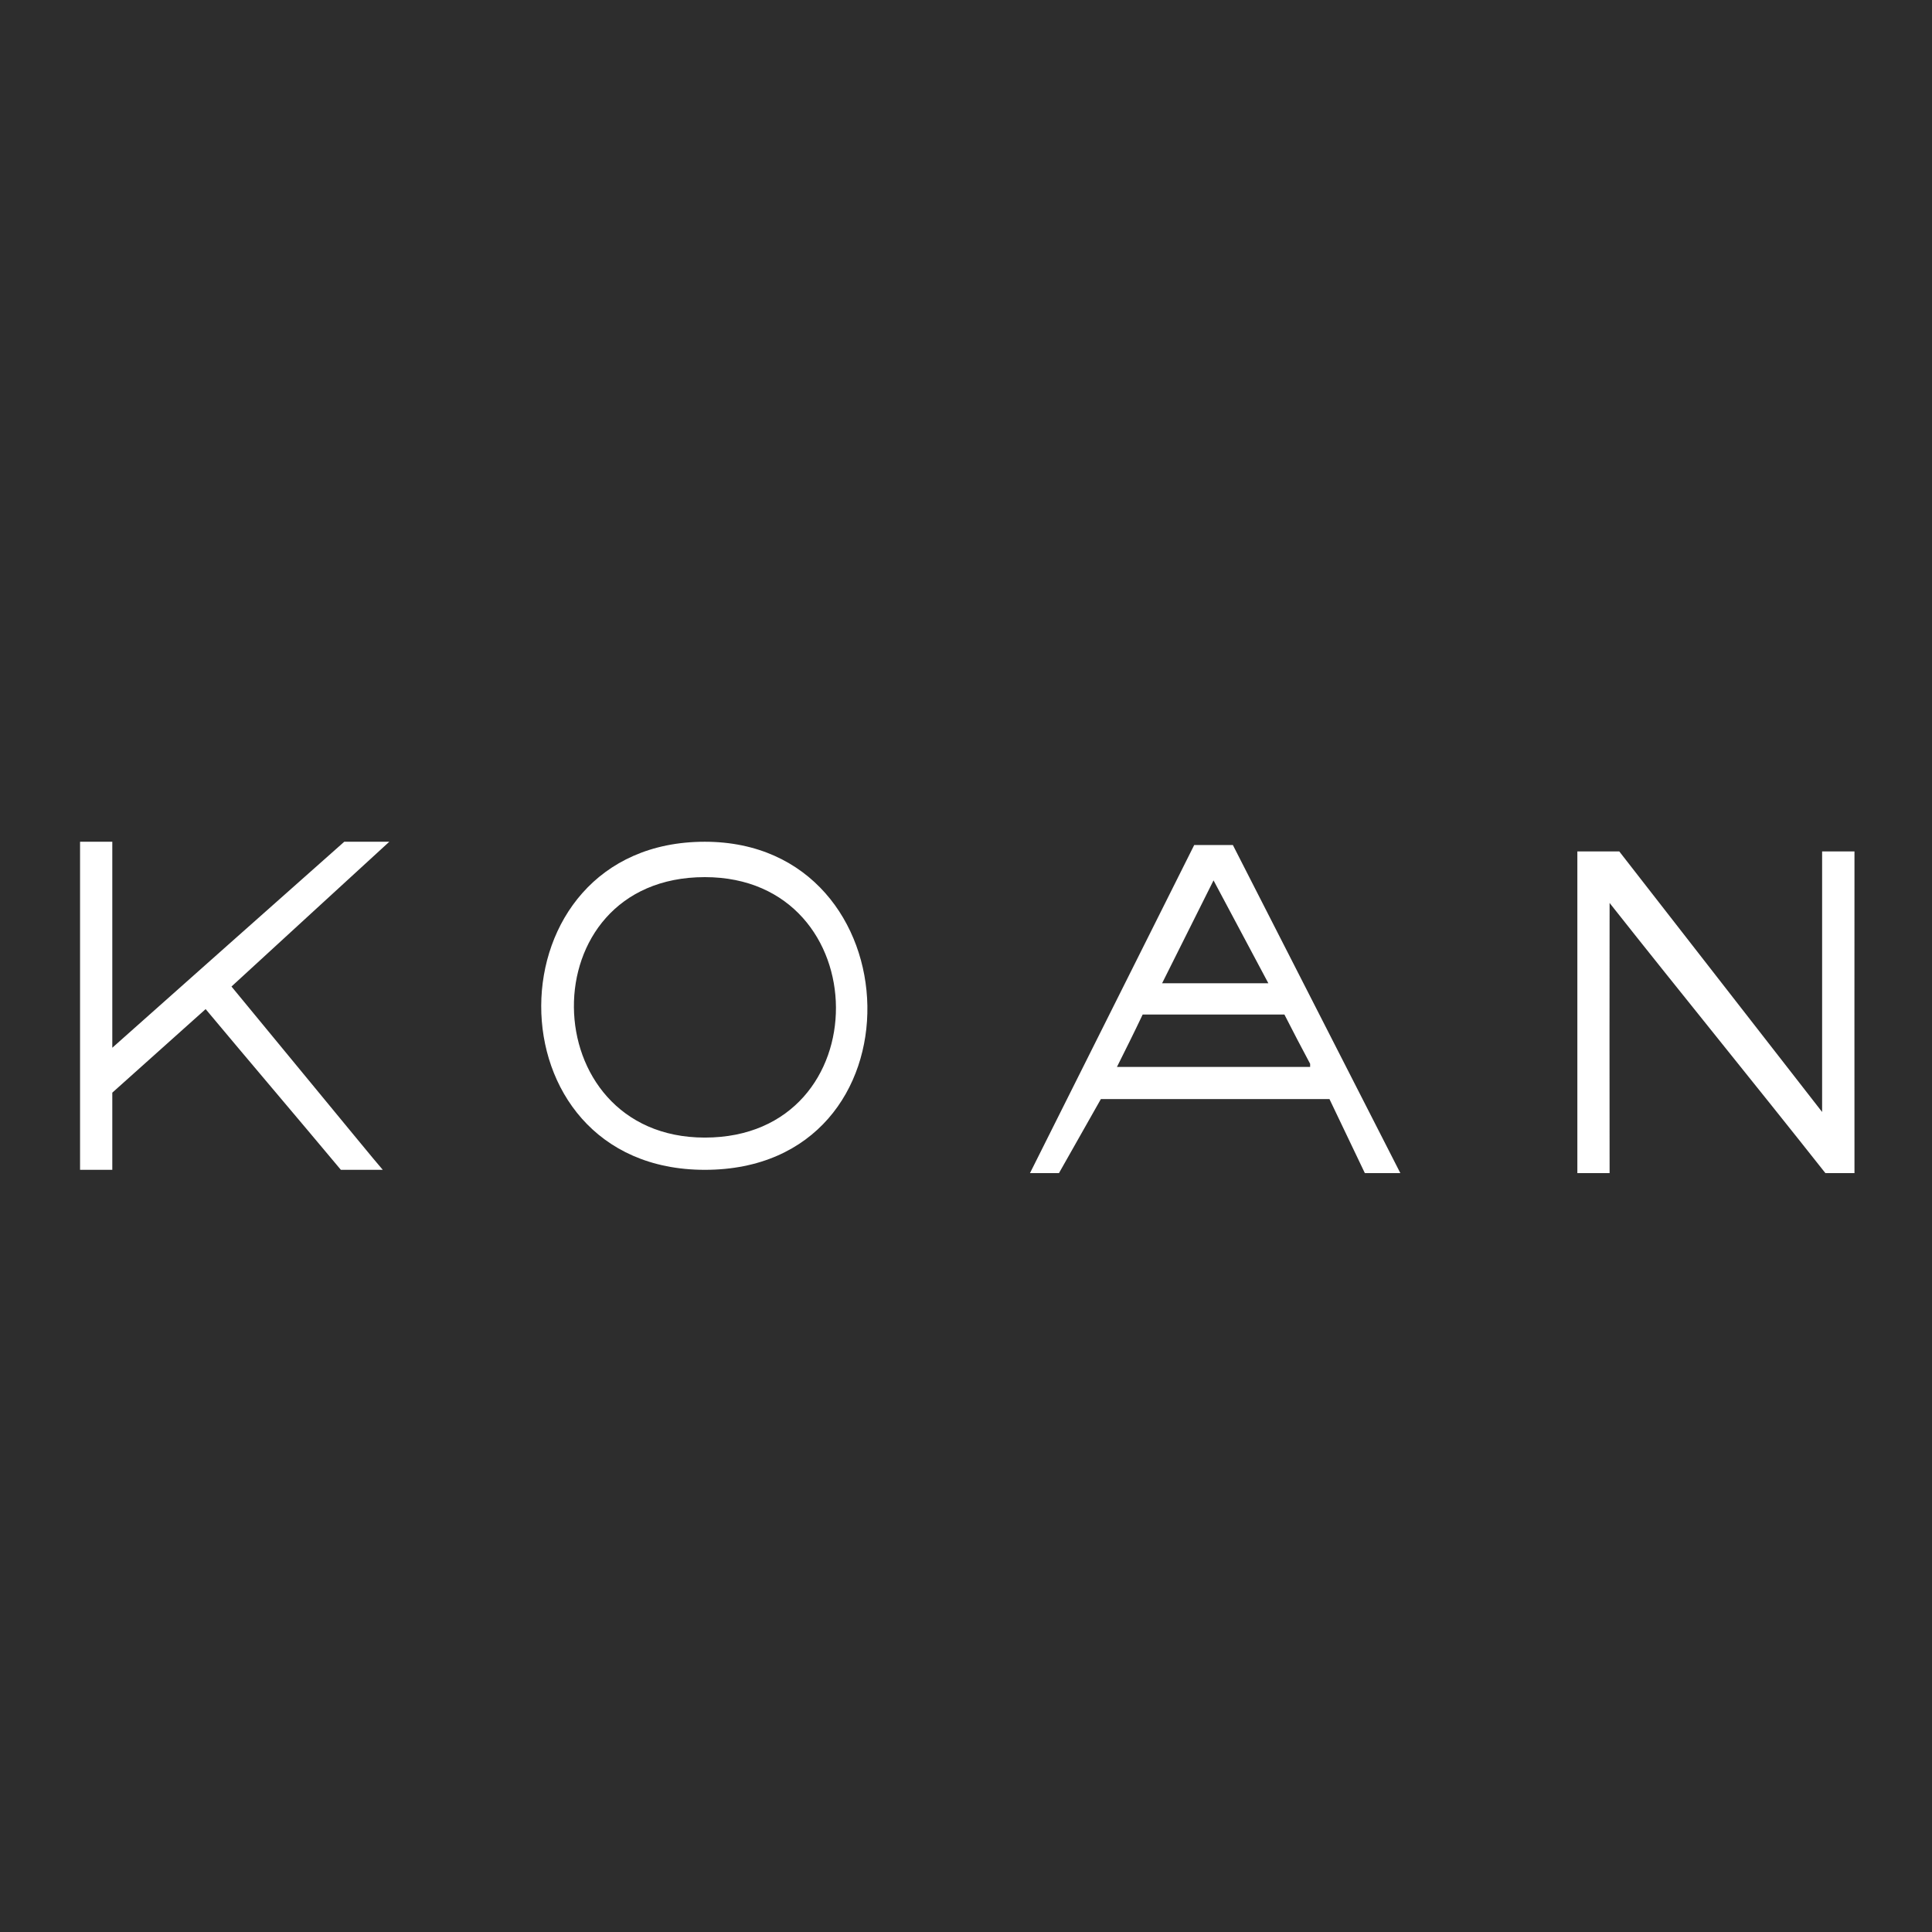 <?xml version="1.0" encoding="utf-8"?>
<svg width="16px" height="16px" xmlns="http://www.w3.org/2000/svg">
  <rect width="100%" height="100%" fill="#808080" stroke="none"/>
  <rect width="16" height="16" style="stroke: rgb(0, 0, 0); stroke-width: 0px; fill: rgb(45, 45, 45);"/>
  <path fill-rule="evenodd" d="M 0.663 6.971 C 0.752 6.971 0.841 6.971 0.93 6.971 C 0.93 7.539 0.93 8.108 0.93 8.677 C 1.57 8.108 2.21 7.539 2.851 6.971 C 2.979 6.971 3.097 6.971 3.224 6.971 C 2.796 7.362 2.343 7.78 1.917 8.17 C 3.048 9.542 3.068 9.569 3.17 9.688 C 2.999 9.688 2.934 9.688 2.823 9.688 C 2.467 9.262 2.058 8.782 1.703 8.357 C 1.445 8.588 1.187 8.819 0.93 9.049 C 0.93 9.262 0.93 9.476 0.93 9.688 C 0.841 9.688 0.752 9.688 0.663 9.688 C 0.663 8.782 0.663 7.877 0.663 6.971 Z M 9.89 6.998 C 9.997 6.998 10.103 6.998 10.21 6.998 C 10.672 7.903 11.135 8.81 11.597 9.715 C 11.499 9.715 11.401 9.715 11.303 9.715 C 11.206 9.511 11.108 9.307 11.01 9.102 C 10.379 9.102 9.748 9.102 9.117 9.102 C 9.001 9.307 8.886 9.511 8.77 9.715 C 8.69 9.715 8.609 9.715 8.53 9.715 C 8.983 8.81 9.437 7.903 9.89 6.998 Z M 13.063 7.051 C 13.179 7.051 13.294 7.051 13.41 7.051 C 13.97 7.771 14.53 8.49 15.09 9.209 C 15.09 8.49 15.09 7.771 15.09 7.051 C 15.179 7.051 15.268 7.051 15.358 7.051 C 15.357 7.385 15.358 9.555 15.358 9.715 C 15.28 9.716 15.179 9.715 15.117 9.715 C 14.521 8.961 13.926 8.232 13.33 7.478 C 13.329 8.223 13.329 8.97 13.33 9.715 C 13.25 9.715 13.143 9.715 13.063 9.715 C 13.063 8.827 13.063 7.939 13.063 7.051 Z M 10.05 7.291 C 9.908 7.574 9.766 7.859 9.624 8.143 C 9.917 8.143 10.21 8.143 10.504 8.143 C 10.352 7.859 10.201 7.574 10.05 7.291 Z M 9.463 8.402 C 9.392 8.552 9.321 8.694 9.25 8.836 C 9.784 8.836 10.317 8.836 10.85 8.836 C 10.85 8.827 10.85 8.819 10.85 8.81 C 10.779 8.677 10.708 8.542 10.637 8.402 C 10.246 8.402 9.855 8.402 9.463 8.402 Z M 5.837 6.971 C 4.039 6.971 4.022 9.688 5.837 9.688 C 7.677 9.688 7.587 6.971 5.837 6.971 Z M 5.837 7.264 C 4.372 7.264 4.411 9.421 5.837 9.421 C 7.296 9.421 7.274 7.264 5.837 7.264 Z" style="fill: rgb(255, 255, 255);"/>
</svg>